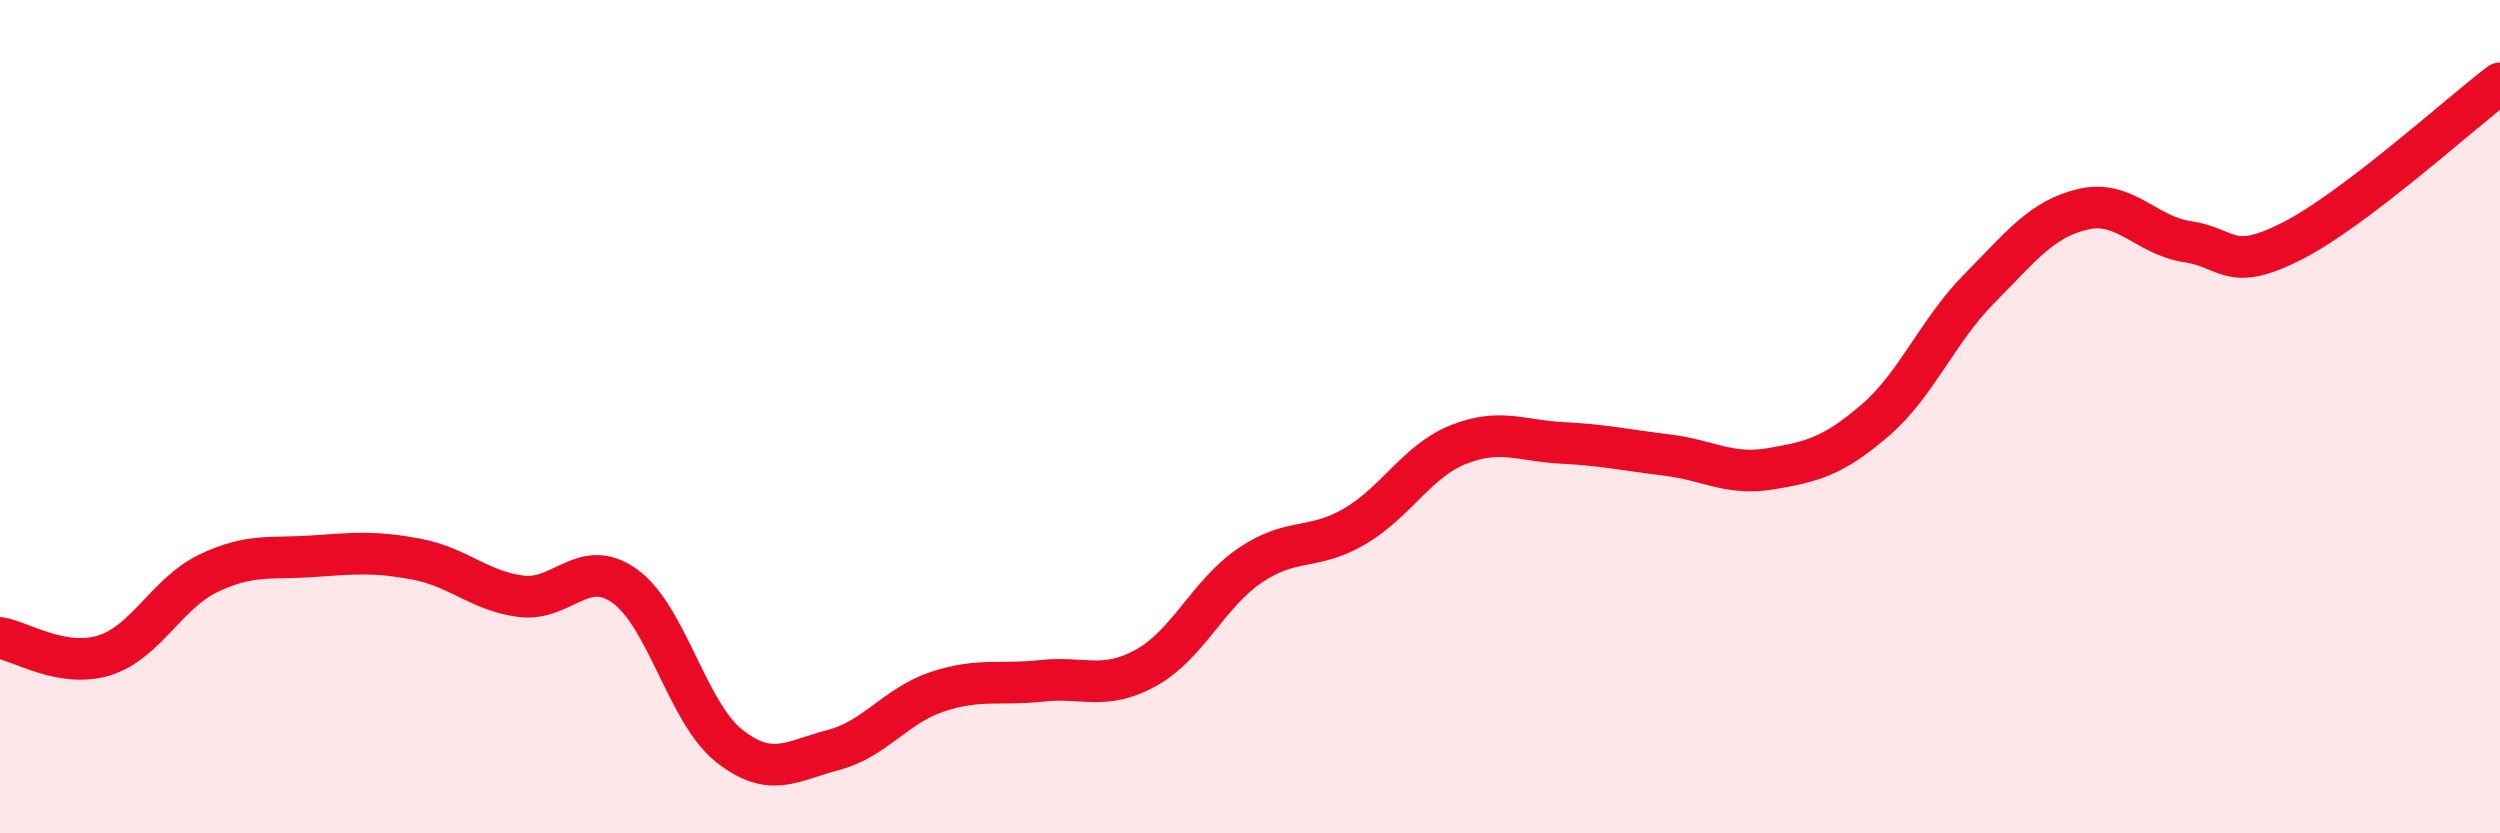 
    <svg width="60" height="20" viewBox="0 0 60 20" xmlns="http://www.w3.org/2000/svg">
      <path
        d="M 0,15.31 C 0.5,15.39 1.5,16.04 2.5,15.73 C 3.5,15.42 4,14.24 5,13.76 C 6,13.28 6.5,13.42 7.5,13.35 C 8.5,13.28 9,13.23 10,13.42 C 11,13.61 11.5,14.18 12.5,14.31 C 13.5,14.44 14,13.35 15,14.07 C 16,14.79 16.5,17.11 17.5,17.9 C 18.5,18.69 19,18.26 20,18 C 21,17.74 21.5,16.93 22.5,16.6 C 23.5,16.27 24,16.45 25,16.34 C 26,16.23 26.5,16.58 27.5,16.03 C 28.5,15.48 29,14.25 30,13.57 C 31,12.89 31.5,13.22 32.5,12.64 C 33.5,12.06 34,11.07 35,10.67 C 36,10.27 36.5,10.58 37.5,10.63 C 38.5,10.68 39,10.8 40,10.92 C 41,11.04 41.5,11.42 42.5,11.25 C 43.5,11.08 44,10.95 45,10.09 C 46,9.23 46.5,7.94 47.5,6.93 C 48.5,5.92 49,5.25 50,5.02 C 51,4.79 51.5,5.65 52.5,5.8 C 53.5,5.95 53.5,6.55 55,5.79 C 56.5,5.03 59,2.76 60,2L60 20L0 20Z"
        fill="#EB0A25"
        opacity="0.1"
        stroke-linecap="round"
        stroke-linejoin="round"
      />
      <path
        d="M 0,15.31 C 0.5,15.39 1.5,16.04 2.5,15.73 C 3.5,15.42 4,14.24 5,13.76 C 6,13.28 6.5,13.42 7.5,13.35 C 8.5,13.28 9,13.23 10,13.42 C 11,13.61 11.5,14.18 12.5,14.31 C 13.5,14.44 14,13.35 15,14.07 C 16,14.79 16.5,17.11 17.5,17.9 C 18.5,18.69 19,18.26 20,18 C 21,17.74 21.5,16.93 22.5,16.6 C 23.5,16.27 24,16.45 25,16.34 C 26,16.23 26.5,16.58 27.5,16.03 C 28.5,15.48 29,14.25 30,13.57 C 31,12.89 31.5,13.22 32.5,12.64 C 33.5,12.06 34,11.07 35,10.67 C 36,10.27 36.5,10.58 37.5,10.63 C 38.5,10.68 39,10.8 40,10.92 C 41,11.04 41.5,11.42 42.5,11.25 C 43.5,11.08 44,10.95 45,10.09 C 46,9.23 46.5,7.94 47.5,6.93 C 48.5,5.92 49,5.25 50,5.02 C 51,4.79 51.5,5.65 52.5,5.8 C 53.5,5.95 53.5,6.55 55,5.79 C 56.5,5.03 59,2.76 60,2"
        stroke="#EB0A25"
        stroke-width="1"
        fill="none"
        stroke-linecap="round"
        stroke-linejoin="round"
      />
    </svg>
  